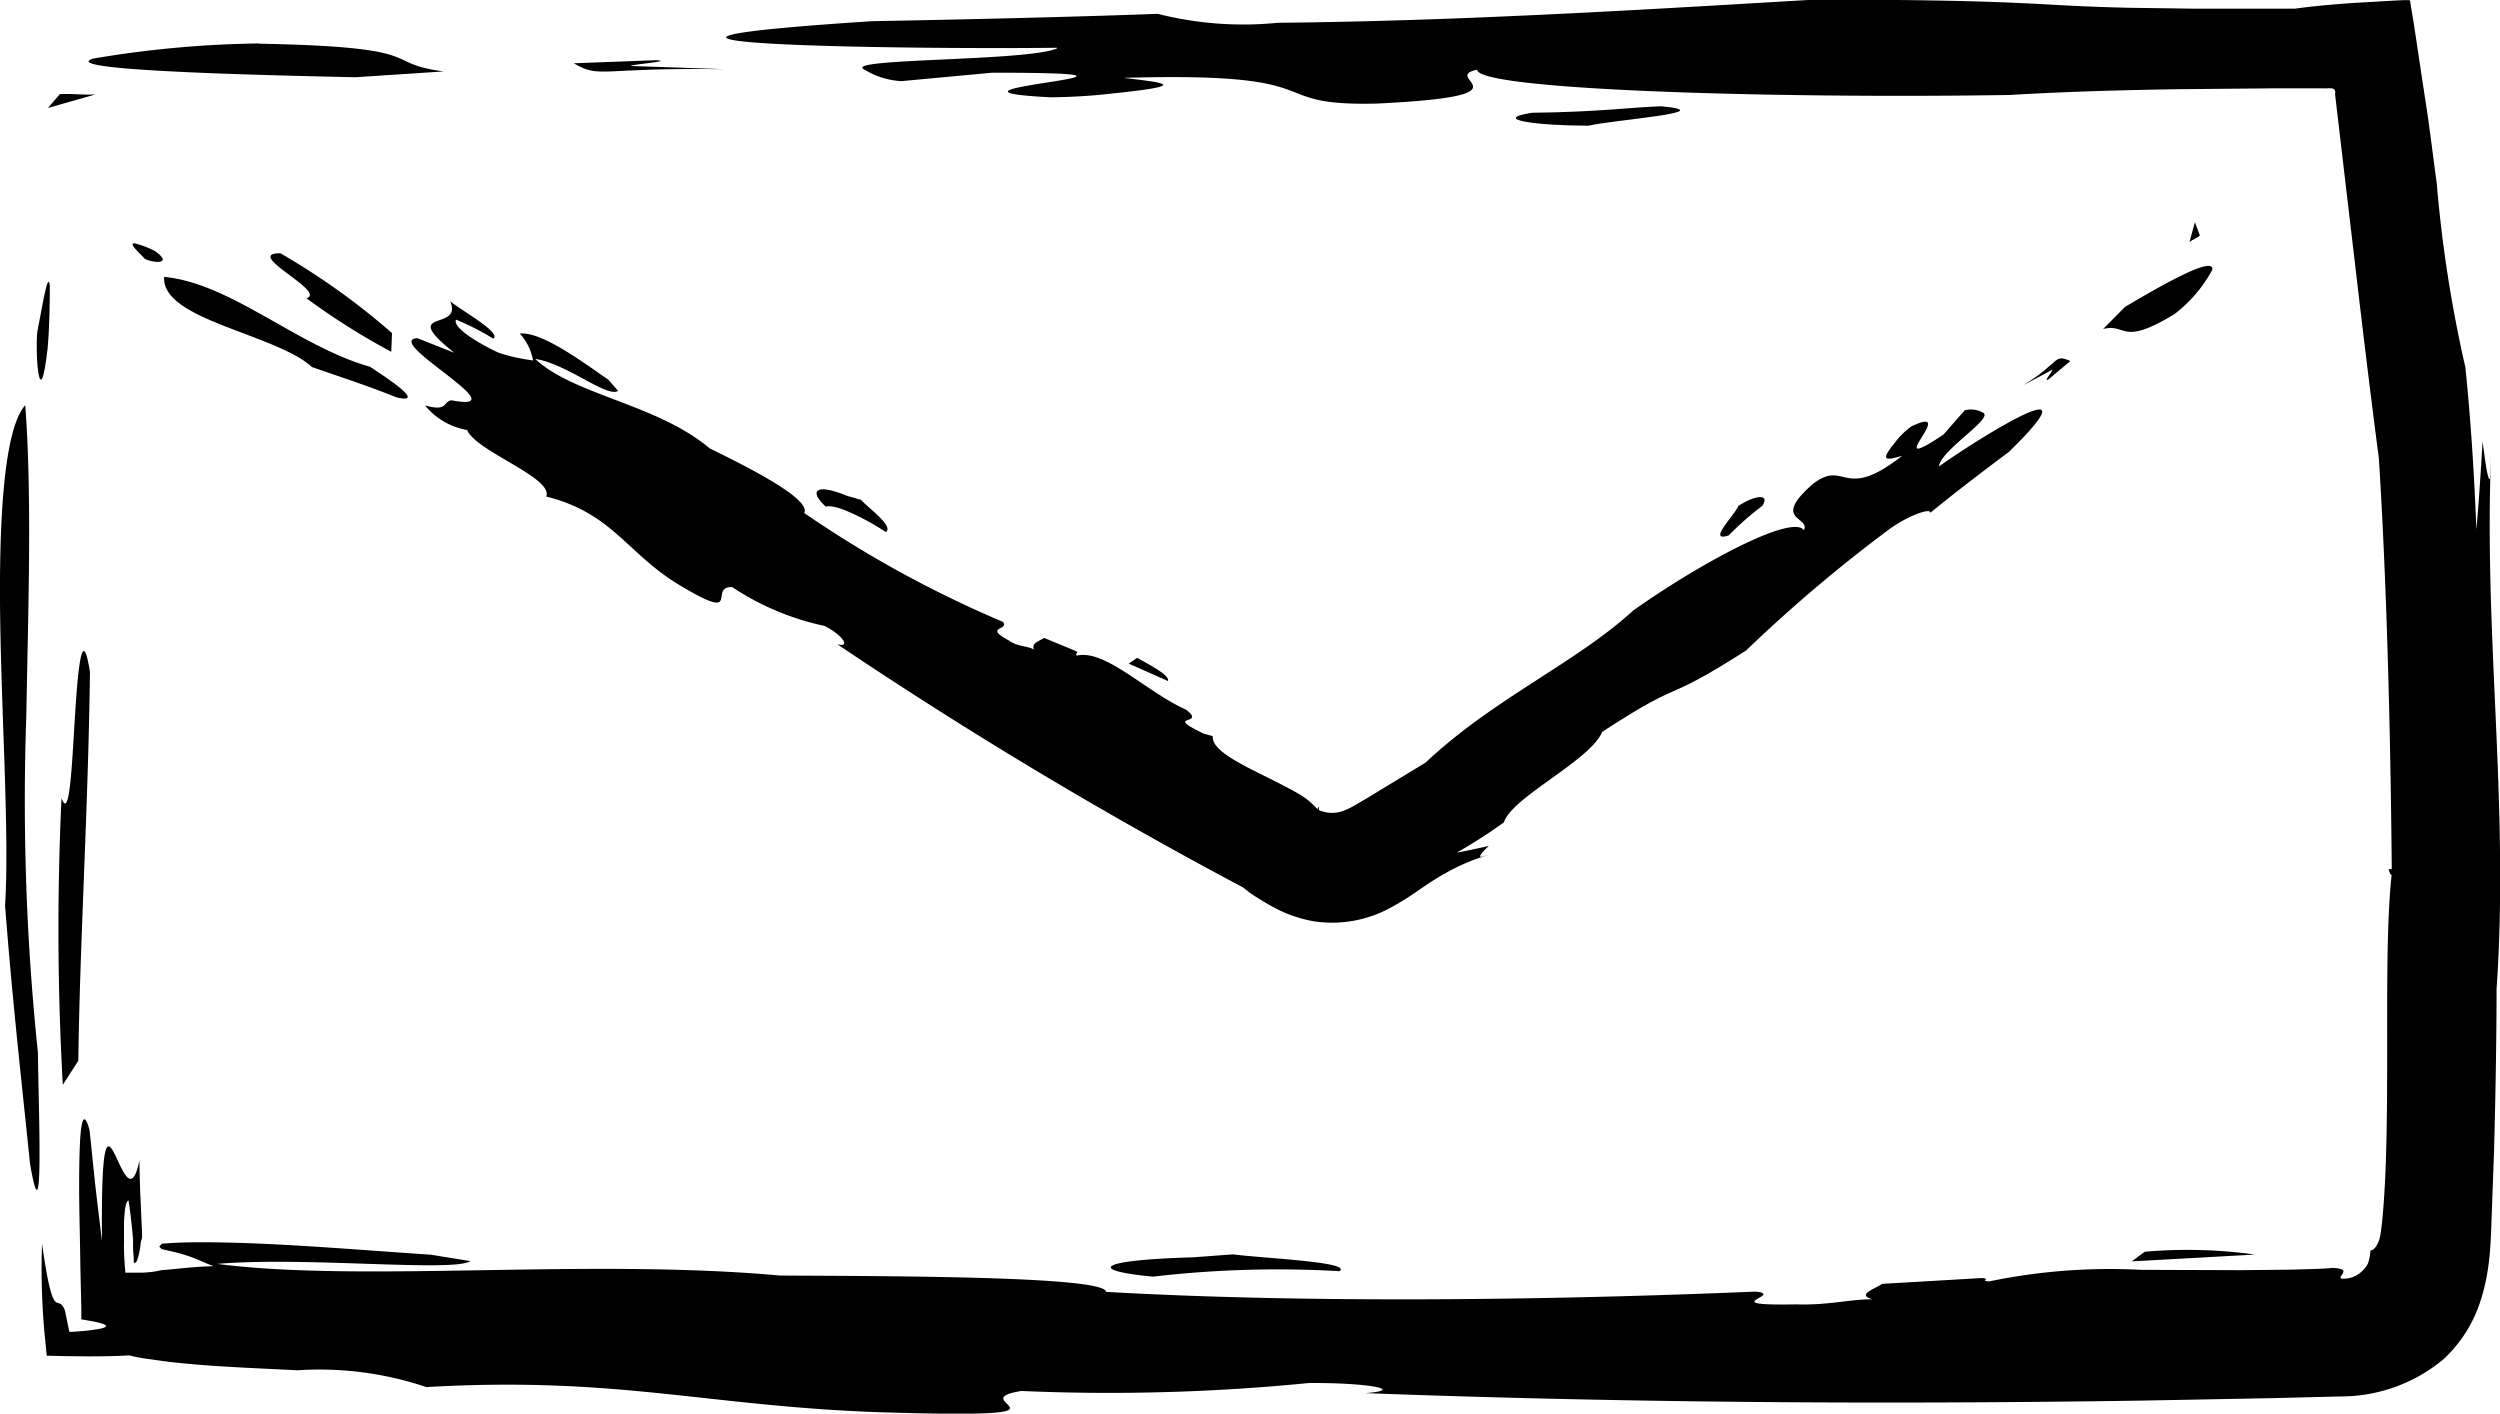 <svg xmlns="http://www.w3.org/2000/svg" width="42.984" height="24.305" viewBox="0 0 42.984 24.305">
  <g id="Group_68" data-name="Group 68" transform="translate(-933.784 -6737.993)">
    <path id="Path_10376" data-name="Path 10376" d="M178.039,20.329c3,.057,2.067.334,3.173.477l-1.519.1c-2.014-.043-5.105-.127-4.513-.32a18.271,18.271,0,0,1,2.859-.261" transform="translate(760.202 6718.415)" fill="#000"/>
    <path id="Path_10377" data-name="Path 10377" d="M172.871,23.353c.282-.01.329.017.61.006l-.814.232Z" transform="translate(761.942 6716.258)" fill="#000"/>
    <path id="Path_10378" data-name="Path 10378" d="M204.218,21.375l1.416-.053c.329.016-.474.075-.429.1l1.6.055c-2.163-.034-2.129.166-2.583-.1" transform="translate(739.43 6717.706)" fill="#000"/>
    <path id="Path_10379" data-name="Path 10379" d="M263.265,24.089c1.075.1-.815.232-1.248.334-.895,0-1.688-.109-.974-.222,1.179-.015,1.654-.091,2.222-.112" transform="translate(699.08 6715.731)" fill="#000"/>
    <path id="Path_10380" data-name="Path 10380" d="M189.727,18.547c-.533.221-3.636.165-3.32.354a1.366,1.366,0,0,0,.649.206l1.561-.145c3.911,0-1.62.291,1.01.423a10.056,10.056,0,0,0,1.088-.069c1.28-.134.906-.178.158-.265,3.728-.11,2.322.489,4.353.442,2.784-.133,1.062-.443,1.732-.583-.022.346,5.054.5,9.153.435.958-.057,1.946-.085,2.961-.1l1.543-.014h.891c.089.009.228-.041.2.1q.167,1.423.342,2.906c.128,1.1.262,2.216.411,3.352.125,1.951.2,4.5.222,7.066a.266.266,0,0,1-.054,0c.016.062.033.1.052.1-.105.944-.068,2.512-.08,3.9-.005.7-.023,1.346-.065,1.85-.01.125-.021.245-.035.347-.006.051-.015.1-.023.138a.511.511,0,0,1-.025.076c-.036.09-.084.14-.137.149a.751.751,0,0,1-.047.231.5.5,0,0,1-.1.125.457.457,0,0,1-.341.126c-.044-.008-.026-.032-.006-.06.044-.064.074-.116-.163-.125-.018.005-.165.014-.3.018l-.417.012-.858.009-1.713-.006a10.211,10.211,0,0,0-2.615.2c-.172-.018.055-.041-.118-.059l-1.716.1c-.112.082-.456.185-.168.265-.4,0-.745.105-1.315.088-1.434.026-.175-.161-.691-.22-3.608.152-7.738.2-11.172.005,0-.278-3.947-.27-5.608-.281-3.312-.3-7.163.124-9.674-.2,1.5-.129,4.063.146,4.355-.048l-.682-.11c-.772-.051-1.771-.132-2.692-.179-.461-.023-.9-.036-1.286-.035-.192,0-.37.006-.528.016l-.115.009c-.011,0-.011.009-.017.014l-.03.034.038.044.215.049a2.931,2.931,0,0,1,.3.09c.156.056.239.106.38.154-.344.013-.546.038-.769.059l-.085.008a.438.438,0,0,0-.07.008c-.025.006-.052.011-.083.017a1.871,1.871,0,0,1-.234.021l-.211,0-.052,0c-.024.007-.009-.028-.016-.04l-.008-.1c-.009-.136-.015-.266-.012-.375,0-.028,0-.054,0-.079l0-.019v-.12c0-.1,0-.192.009-.267.012-.149.034-.236.069-.239.027.169.047.342.064.516l.014.153,0,.085c0,.058,0,.115.007.171l.005.083,0,.04c0,.014,0,.027.02.022a.085.085,0,0,0,.041-.052c0-.011.02-.056.025-.087a1.6,1.6,0,0,0,.036-.227L174,39l0-.029v-.015l0-.052c-.007-.162-.015-.323-.021-.476-.015-.307-.023-.583-.023-.768-.268,1.321-.674-2.106-.645,1.394l-.113-.945-.1-.966c-.1-.366-.153-.156-.169.313-.009.235-.012.535-.009.859s.012.659.017.987.013.635.019.894c0,.069,0,.134,0,.2l.143.025a1.766,1.766,0,0,1,.209.047c.1.031.107.061-.036.091a3.248,3.248,0,0,1-.339.042l-.127.01-.035,0c-.013,0-.025,0-.023-.011l-.013-.061c-.017-.087-.038-.185-.06-.294-.064-.162-.109-.1-.165-.155s-.124-.245-.229-.993a12.056,12.056,0,0,0,.061,1.723l.011.118.006.059c0,.008,0,.023.007.025h.03l.234.006.444.005c.282,0,.528-.006.706-.017a2.551,2.551,0,0,0,.258.052l.321.045c.192.026.42.048.669.068.5.039,1.085.063,1.648.091a5.742,5.742,0,0,1,2.212.289c3.284-.19,4.819.33,7.81.433,3.8.115,1.326-.19,2.42-.366a34.857,34.857,0,0,0,4.945-.137c1.034-.006,1.666.118.975.174,2.951.11,5.922.161,8.9.162q2.231,0,4.463-.034l2.23-.042,1.16-.029a2.758,2.758,0,0,0,1.783-.643,2.341,2.341,0,0,0,.636-1.01,3.365,3.365,0,0,0,.133-.6c.014-.1.024-.2.032-.313l.012-.212.052-1.415c.025-.94.043-1.878.044-2.816.222-3.2-.233-6.142-.089-9.3l-.024.526c-.034.078-.085-.321-.128-.636-.03.524-.063,1.028-.106,1.511-.036-.93-.095-1.867-.189-2.785a22.675,22.675,0,0,1-.492-3.159c-.051-.381-.1-.764-.151-1.137-.084-.55-.164-1.084-.239-1.583-.02-.122-.04-.242-.059-.36-.009-.024,0-.069-.024-.076l-.091,0-.178.009-.663.038c-.414.028-.765.062-1.032.1l-1.017,0-.725,0-1.091-.015c-.6-.013-.967-.033-1.34-.053-.745-.04-1.5-.084-4.062-.089-2.741.16-6,.368-9.256.4a5.989,5.989,0,0,1-2.063-.154c-1.415.053-3.442.1-4.906.126-6.242.406.817.487,3.174.457" transform="translate(762.226 6720.281)" fill="#000"/>
    <path id="Path_10381" data-name="Path 10381" d="M240.388,93.286c.229-.159-1.316-.221-1.831-.289l-.687.051c-1.716.049-1.777.231-.688.332a18.512,18.512,0,0,1,3.206-.094" transform="translate(716.427 6666.563)" fill="#000"/>
    <path id="Path_10382" data-name="Path 10382" d="M297.958,92.8l-.224.166,2.115-.117a8.415,8.415,0,0,0-1.891-.048" transform="translate(672.703 6666.714)" fill="#000"/>
    <path id="Path_10383" data-name="Path 10383" d="M173.333,59.312a47.787,47.787,0,0,0,.022,4.931l.267-.415c.026-2.063.167-4.23.2-6.681-.131-.83-.205-.091-.258.759s-.092,1.807-.231,1.406" transform="translate(761.509 6692.402)" fill="#000"/>
    <path id="Path_10384" data-name="Path 10384" d="M170.436,53.161a41.556,41.556,0,0,1-.2-5.772c.034-1.931.1-3.786-.018-5.357-.366.409-.457,1.975-.43,3.729s.158,3.69.083,4.876c.123,1.562.226,2.484.43,4.439.243,1.428.145-.936.135-1.915" transform="translate(764 6702.928)" fill="#000"/>
    <path id="Path_10385" data-name="Path 10385" d="M172.175,35.805c.037-.4.039-.863.04-1.1-.034-.291-.144.451-.216.793-.04.4.043,1.449.176.3" transform="translate(762.426 6708.2)" fill="#000"/>
    <path id="Path_10386" data-name="Path 10386" d="M297.219,34.506c-.9.545-.8.142-1.206.244l.376-.38c.608-.36,1.549-.9,1.5-.635a2.383,2.383,0,0,1-.666.771" transform="translate(673.931 6708.9)" fill="#000"/>
    <path id="Path_10387" data-name="Path 10387" d="M301.379,31.276c-.075.064-.105.052-.179.115l.093-.344Z" transform="translate(670.229 6710.766)" fill="#000"/>
    <path id="Path_10388" data-name="Path 10388" d="M292.032,39.263l-.378.318c-.105.051.092-.153.063-.165l-.5.266c.647-.394.517-.547.811-.419" transform="translate(677.35 6704.936)" fill="#000"/>
    <path id="Path_10389" data-name="Path 10389" d="M273.179,48.207c-.375.12.1-.342.167-.506.258-.174.557-.232.415-.005a5.237,5.237,0,0,0-.582.512" transform="translate(690.325 6698.993)" fill="#000"/>
    <path id="Path_10390" data-name="Path 10390" d="M220.728,38.632c.023-.28.959-.835.753-.926a.415.415,0,0,0-.312-.039l-.366.418c-1.136.755.3-.545-.546-.144a1.255,1.255,0,0,0-.275.265c-.292.354-.158.317.112.243-1.02.8-.966.053-1.529.479-.733.638-.048.559-.16.8-.2-.282-1.771.557-2.934,1.38-.99.906-2.4,1.513-3.572,2.616l-.987.6-.209.123a1.479,1.479,0,0,1-.2.1.559.559,0,0,1-.44-.008l.008-.056a.066.066,0,0,0-.029.044,1.41,1.41,0,0,0-.148-.144c-.026-.022-.054-.043-.083-.064l-.049-.032-.077-.045c-.208-.118-.441-.231-.659-.34-.435-.218-.806-.423-.785-.633l-.158-.044c-.72-.349.066-.126-.3-.411-.677-.3-1.389-1.044-1.879-.93-.042-.048.036-.026-.007-.074l-.555-.23c-.072.052-.224.08-.176.2-.12-.07-.272-.041-.435-.159-.442-.234.024-.174-.1-.318a19.3,19.3,0,0,1-3.415-1.871c.134-.251-1.105-.855-1.625-1.111-.906-.763-2.338-.916-3-1.538.544.083,1.245.678,1.426.549l-.169-.192c-.447-.307-1.142-.829-1.523-.793a.911.911,0,0,1,.229.462,3.2,3.2,0,0,1-.587-.13c-.4-.186-.8-.445-.737-.571a4.419,4.419,0,0,1,.641.327c.146-.1-.538-.478-.743-.644.235.536-.913.1.072.887l-.635-.252c-.611.043,1.794,1.3.585,1.068-.151.03-.061.2-.454.088a1.191,1.191,0,0,0,.725.423c.145.366,1.486.818,1.36,1.144,1.137.286,1.383.97,2.271,1.511,1.13.682.5.034.925.046a4.6,4.6,0,0,0,1.59.668c.32.163.453.381.217.314a77.818,77.818,0,0,0,6.979,4.183l.081.065.041.032.073.048c.105.066.212.133.321.191a2.275,2.275,0,0,0,.684.243,2.093,2.093,0,0,0,1.377-.255c.106-.057.209-.121.31-.188l.282-.193c.111-.072.223-.142.341-.206a3.375,3.375,0,0,1,.763-.311l-.186.049c-.045-.018.058-.112.137-.19-.189.044-.373.083-.552.116a8.782,8.782,0,0,0,.812-.521c.129-.428,1.486-1.063,1.689-1.555,1.49-.969.959-.433,2.475-1.4a25.63,25.63,0,0,1,2.473-2.093c.335-.239.712-.363.694-.273.381-.316.944-.745,1.354-1.05,1.57-1.539-.529-.229-1.2.248" transform="translate(746.395 6707.381)" fill="#000"/>
    <path id="Path_10391" data-name="Path 10391" d="M219.987,47.817c.145-.1-.3-.41-.429-.555l-.236-.067c-.556-.23-.659-.079-.369.184.187-.055.749.248,1.033.437" transform="translate(729.028 6699.324)" fill="#000"/>
    <path id="Path_10392" data-name="Path 10392" d="M237.674,57.2l-.145.1.677.3c.03-.1-.29-.263-.532-.4" transform="translate(715.661 6692.103)" fill="#000"/>
    <path id="Path_10393" data-name="Path 10393" d="M186.651,33.686a12.058,12.058,0,0,0,1.456.919l.013-.322A12.078,12.078,0,0,0,186.2,32.91c-.653,0,.821.666.446.776" transform="translate(752.404 6709.437)" fill="#000"/>
    <path id="Path_10394" data-name="Path 10394" d="M183.174,35.876c-1.257-.357-2.38-1.434-3.541-1.547-.055.742,1.922.979,2.544,1.552.514.182.828.272,1.463.524.507.108-.181-.341-.465-.529" transform="translate(756.973 6708.424)" fill="#000"/>
    <path id="Path_10395" data-name="Path 10395" d="M178.137,32.451a1.634,1.634,0,0,0-.357-.137c-.115,0,.091.17.175.266.12.07.508.108.181-.129" transform="translate(758.318 6709.862)" fill="#000"/>
  </g>
</svg>
